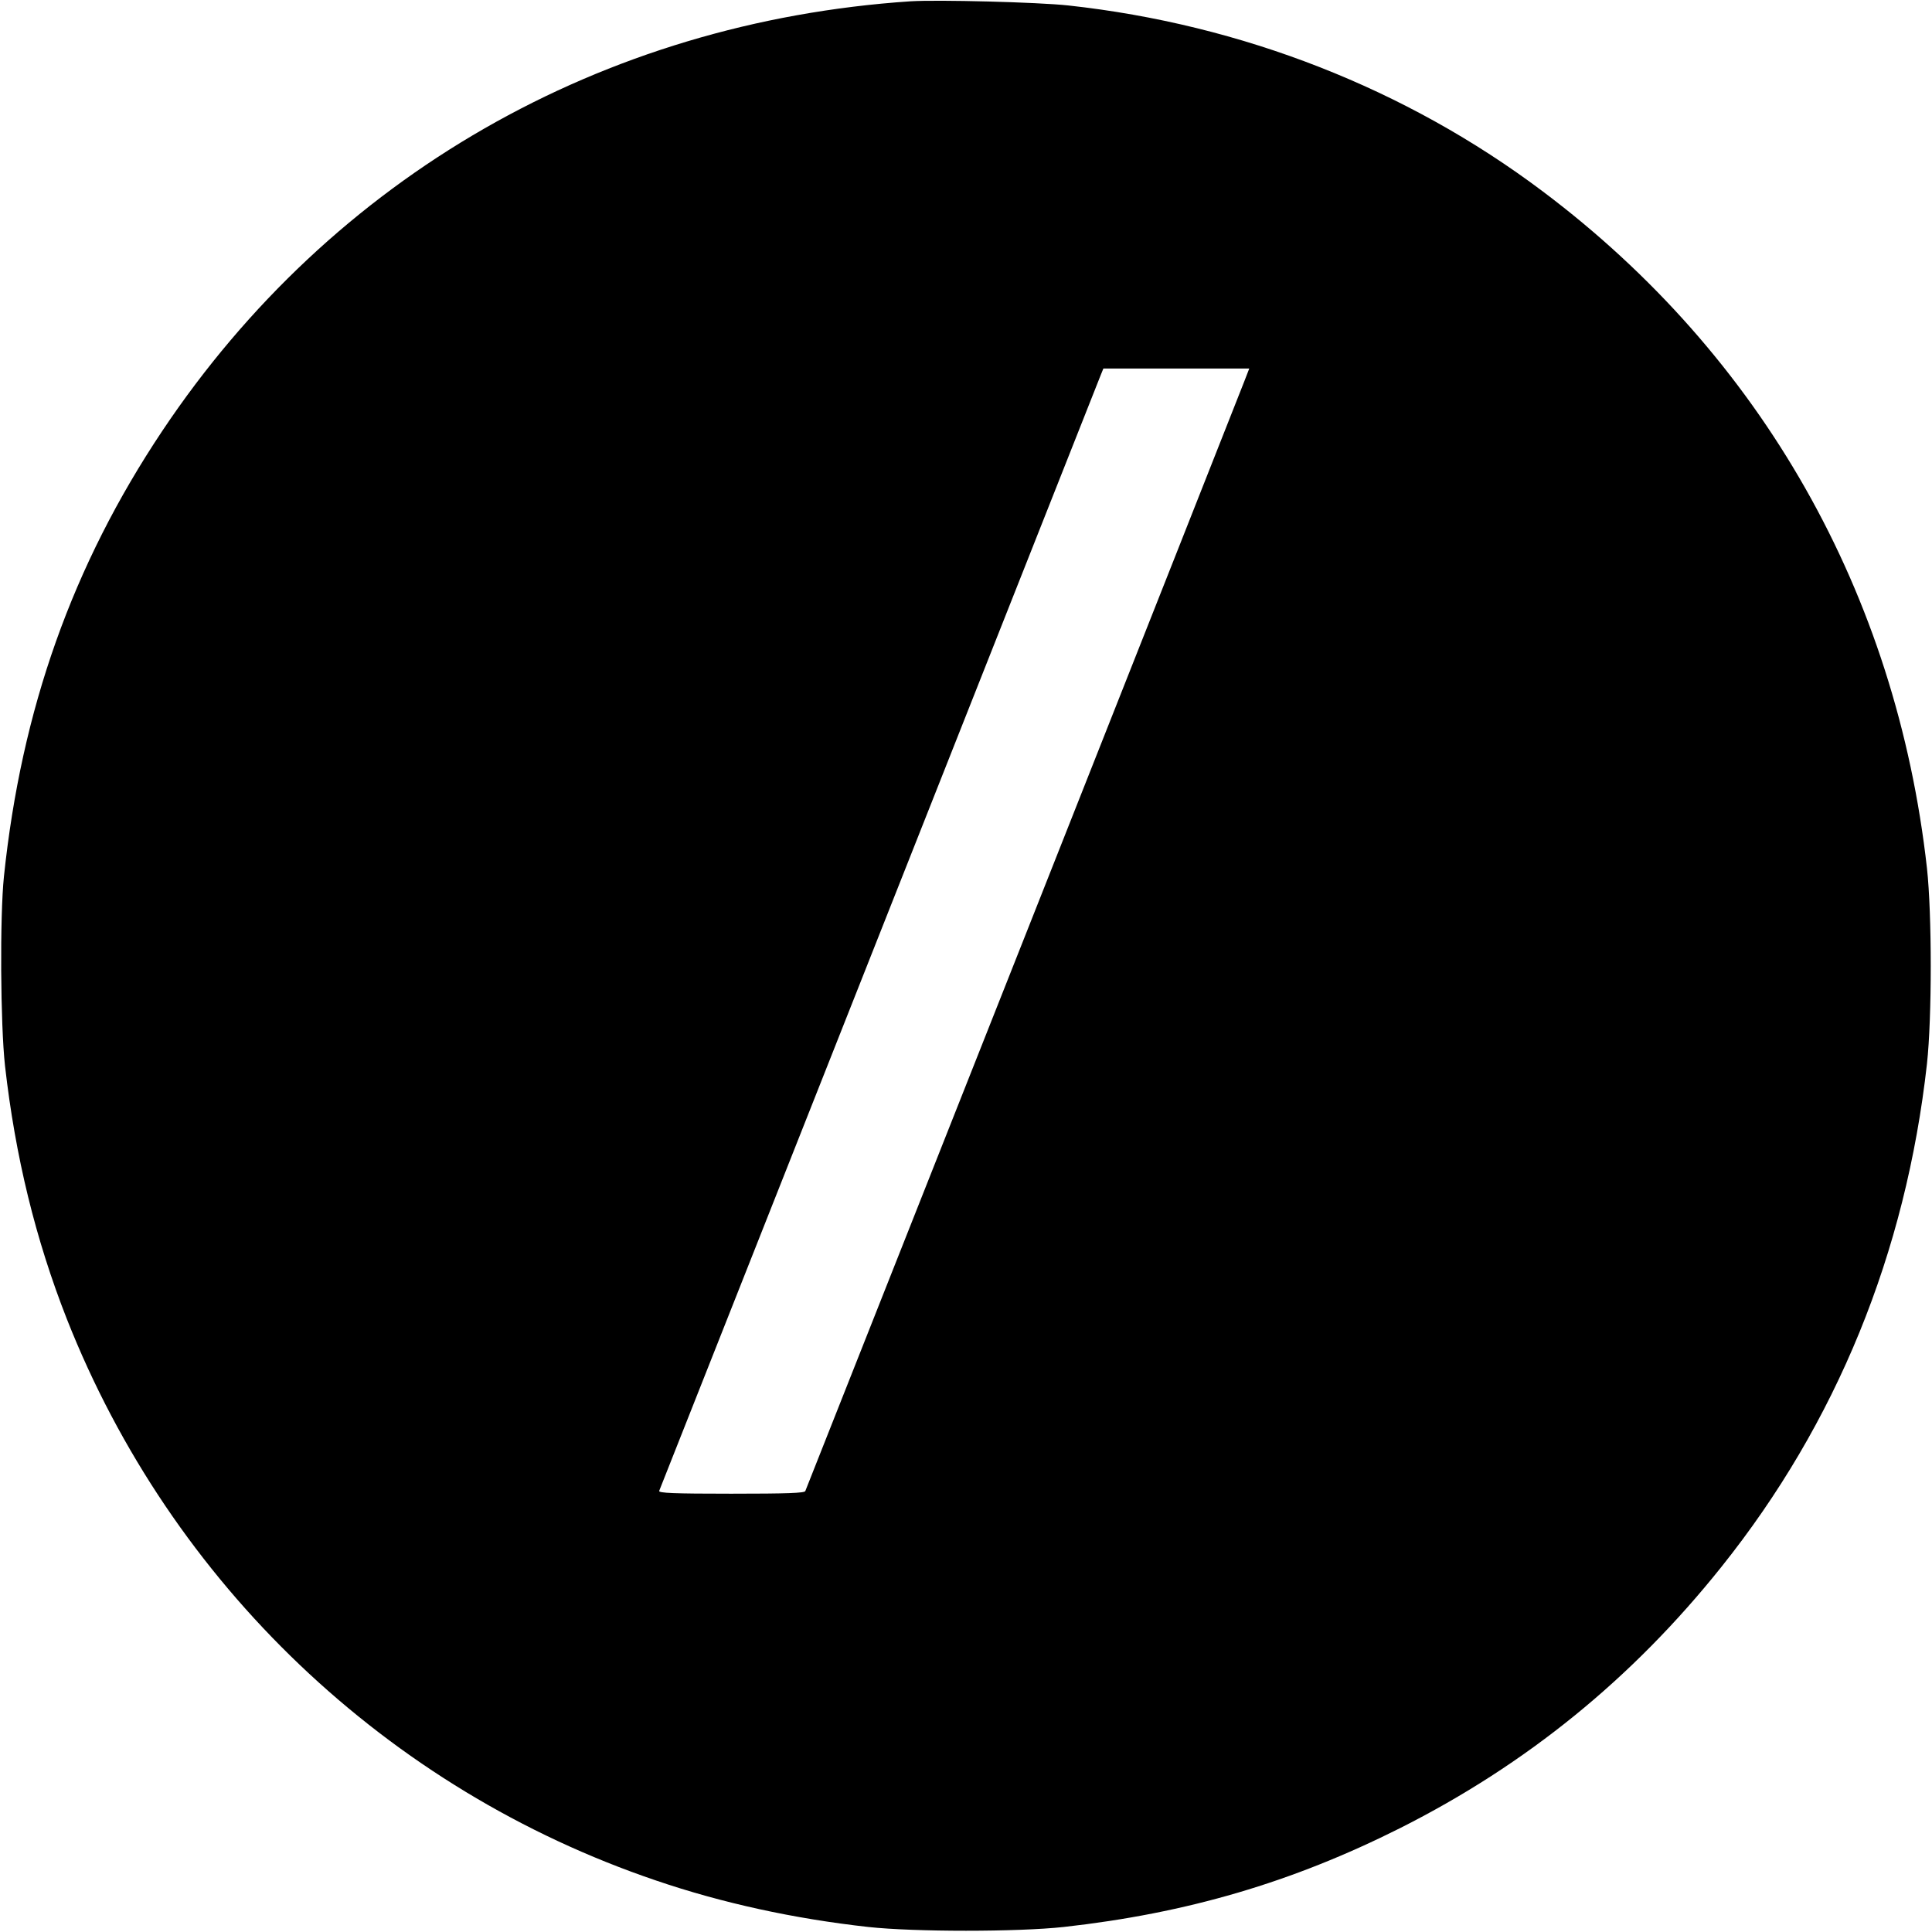 <?xml version="1.0" standalone="no"?>
<!DOCTYPE svg PUBLIC "-//W3C//DTD SVG 20010904//EN"
 "http://www.w3.org/TR/2001/REC-SVG-20010904/DTD/svg10.dtd">
<svg version="1.0" xmlns="http://www.w3.org/2000/svg"
 width="886pt" height="886pt" viewBox="0 0 886 886"
 preserveAspectRatio="xMidYMid meet">
<g transform="translate(0,886) scale(0.1,-0.1)"
fill="#000000" stroke="none">
<path d="M4175 8854 c-1416 -95 -2652 -805 -3430 -1969 -413 -618 -647 -1279
-727 -2045 -19 -184 -16 -677 5 -868 47 -415 140 -796 284 -1162 479 -1213
1468 -2156 2702 -2574 302 -103 631 -175 973 -213 211 -23 685 -23 896 0 566
63 1048 205 1542 453 580 292 1066 687 1474 1198 528 660 846 1439 943 2308
23 211 23 685 0 896 -141 1261 -759 2351 -1763 3105 -625 470 -1379 765 -2175
852 -138 15 -599 27 -724 19z m1530 -1746 c-17 -46 -1978 -5002 -2012 -5086
-4 -9 -82 -12 -340 -12 -264 0 -334 3 -330 13 31 78 2018 5099 2026 5120 l11
27 334 0 335 0 -24 -62z"/>
</g>
</svg>
